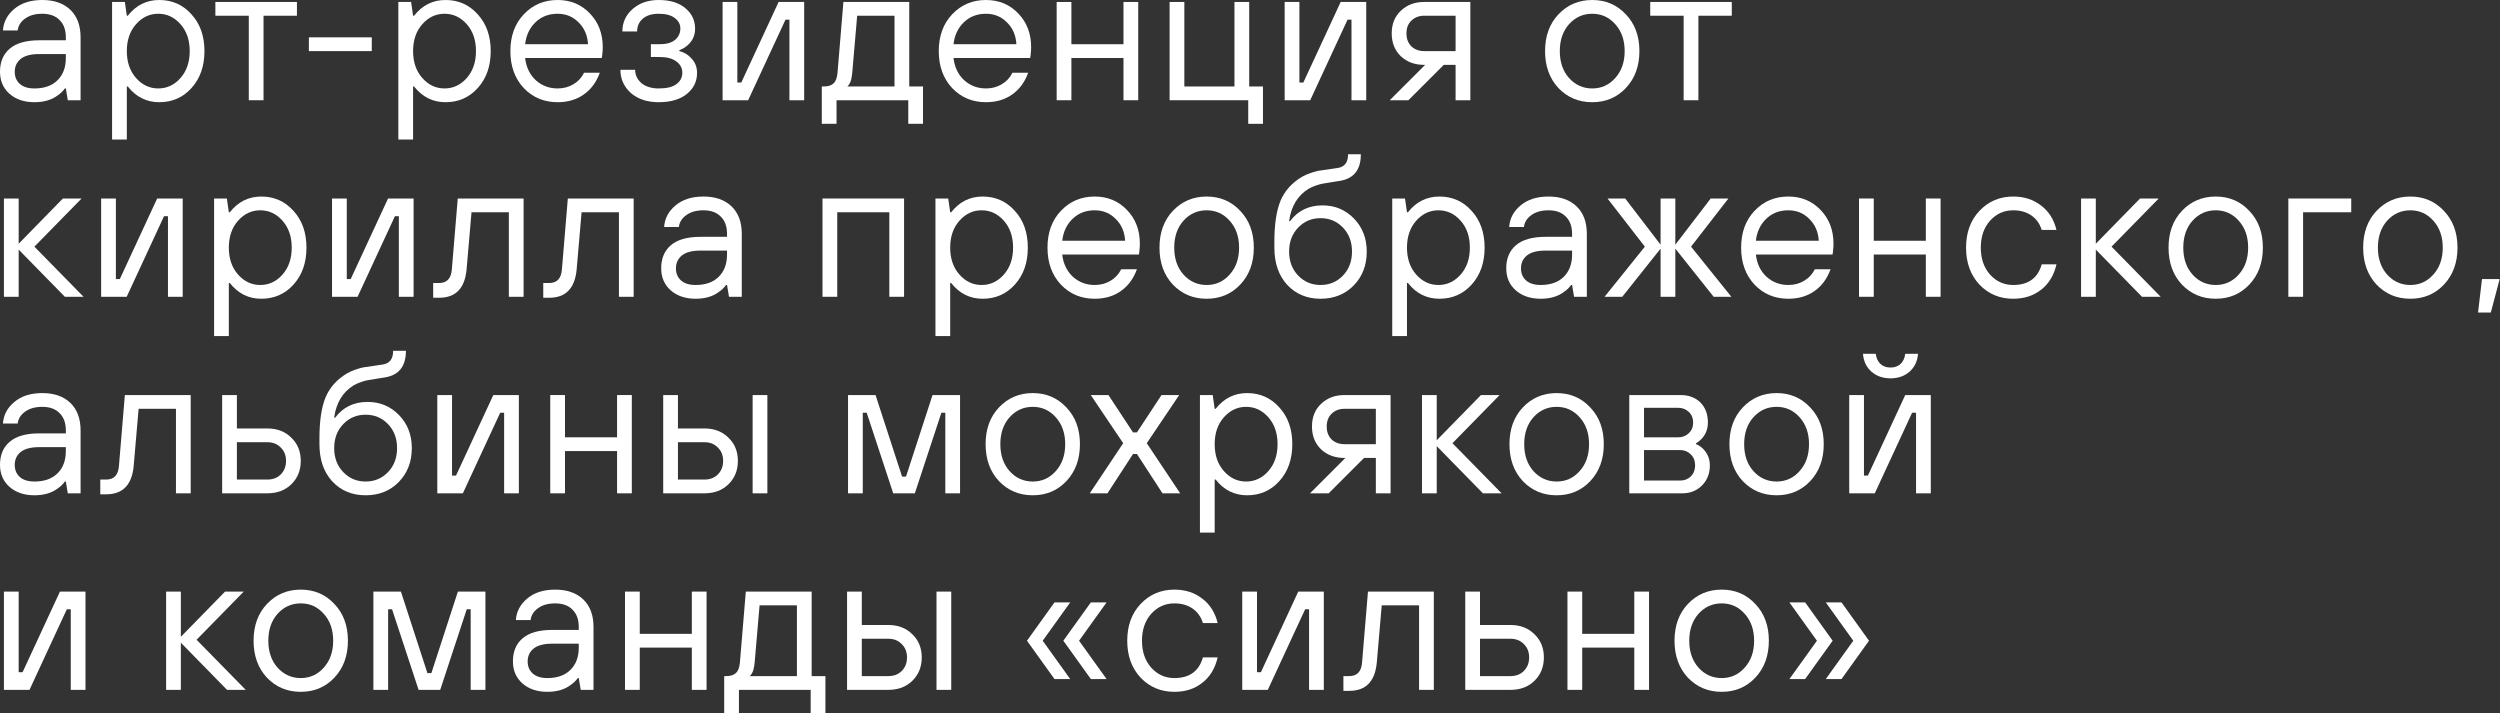 <?xml version="1.0" encoding="UTF-8"?> <svg xmlns="http://www.w3.org/2000/svg" width="2544" height="726" viewBox="0 0 2544 726" fill="none"><rect x="0" y="0" width="2544" height="726" fill="#333333" stroke="none"/> <path d="M69 102L67 90H66C64.133 92.667 61.733 95 58.8 97C52.667 101.667 44.733 104 35 104C24.6 104 16.133 101.133 9.6 95.4C3.2 89.667 0 82.2 0 73C0 63 3.267 55.2 9.8 49.6C16.467 43.867 26.533 41 40 41H67V38C67 30.4 64.867 24.533 60.6 20.4C56.467 16.133 50.6 14 43 14C35.8 14 29.933 15.667 25.4 19C21 22.2 18.533 26.2 18 31H3C3.533 22.467 7.333 15.2 14.4 9.2C21.6 3.067 31.133 0 43 0C55.133 0 64.667 3.333 71.6 10C78.533 16.667 82 26 82 38V102H69ZM67 59V55H40C31.467 55 25.133 56.667 21 60C17 63.333 15 67.667 15 73C15 78.2 16.733 82.333 20.2 85.4C23.667 88.467 28.6 90 35 90C45 90 52.8 87.267 58.4 81.8C64.133 76.2 67 68.6 67 59Z" fill="white"></path> <path d="M114.055 142V2H127.055L129.055 16H130.055C138.455 5.333 149.121 0 162.055 0C175.255 0 186.188 4.867 194.855 14.6C203.655 24.2 208.055 36.667 208.055 52C208.055 67.333 203.655 79.867 194.855 89.6C186.188 99.2 175.255 104 162.055 104C149.121 104 138.455 98.667 130.055 88H129.055V142H114.055ZM138.455 79.4C144.721 86.467 152.255 90 161.055 90C169.855 90 177.388 86.467 183.655 79.4C189.921 72.333 193.055 63.2 193.055 52C193.055 40.8 189.921 31.667 183.655 24.6C177.388 17.533 169.855 14 161.055 14C152.255 14 144.721 17.533 138.455 24.6C132.188 31.667 129.055 40.8 129.055 52C129.055 63.2 132.188 72.333 138.455 79.4Z" fill="white"></path> <path d="M253.164 102V16H219.164V2H302.164V16H268.164V102H253.164Z" fill="white"></path> <path d="M314.32 52V38H378.32V52H314.32Z" fill="white"></path> <path d="M405.352 142V2H418.352L420.352 16H421.352C429.752 5.333 440.418 0 453.352 0C466.552 0 477.485 4.867 486.152 14.6C494.952 24.2 499.352 36.667 499.352 52C499.352 67.333 494.952 79.867 486.152 89.6C477.485 99.2 466.552 104 453.352 104C440.418 104 429.752 98.667 421.352 88H420.352V142H405.352ZM429.752 79.4C436.018 86.467 443.552 90 452.352 90C461.152 90 468.685 86.467 474.952 79.4C481.218 72.333 484.352 63.2 484.352 52C484.352 40.8 481.218 31.667 474.952 24.6C468.685 17.533 461.152 14 452.352 14C443.552 14 436.018 17.533 429.752 24.6C423.485 31.667 420.352 40.8 420.352 52C420.352 63.2 423.485 72.333 429.752 79.4Z" fill="white"></path> <path d="M594.367 74H610.367C606.901 83.6 601.434 91 593.967 96.2C586.634 101.4 577.767 104 567.367 104C553.634 104 542.167 99.2 532.967 89.6C523.901 79.867 519.367 67.333 519.367 52C519.367 36.667 523.901 24.2 532.967 14.6C542.167 4.867 553.634 0 567.367 0C580.567 0 591.5 4.533 600.167 13.6C608.967 22.667 613.367 34.133 613.367 48C613.367 50.133 613.167 53 612.767 56.6L612.367 59H534.367C535.434 68.333 539.034 75.867 545.167 81.6C551.434 87.2 558.834 90 567.367 90C573.367 90 578.701 88.6 583.367 85.8C588.167 83 591.834 79.067 594.367 74ZM534.367 45H598.367C597.834 35.933 594.634 28.533 588.767 22.8C583.034 16.933 575.901 14 567.367 14C558.434 14 550.967 16.867 544.967 22.6C538.967 28.333 535.434 35.8 534.367 45Z" fill="white"></path> <path d="M631.328 71H646.328C646.328 76.333 648.461 80.867 652.728 84.6C657.128 88.2 662.995 90 670.328 90C678.461 90 684.461 88.533 688.328 85.6C692.328 82.667 694.328 78.8 694.328 74C694.328 69.333 692.328 65.533 688.328 62.6C684.328 59.533 678.661 58 671.328 58H662.328V45H671.328C678.128 45 683.328 43.533 686.928 40.6C690.528 37.533 692.328 33.667 692.328 29C692.328 24.733 690.461 21.2 686.728 18.4C682.995 15.467 677.528 14 670.328 14C663.395 14 657.995 15.667 654.128 19C650.261 22.333 648.328 26.667 648.328 32H633.328C633.328 22.933 636.795 15.333 643.728 9.2C650.661 3.067 659.528 0 670.328 0C681.928 0 690.995 2.8 697.528 8.4C704.061 13.867 707.328 20.8 707.328 29.2C707.328 36.133 704.661 41.867 699.328 46.4C696.795 48.533 694.128 50.067 691.328 51V52C696.261 53.2 700.461 55.8 703.928 59.8C707.528 63.667 709.328 68.467 709.328 74.2C709.328 82.867 705.861 90 698.928 95.6C691.995 101.2 682.461 104 670.328 104C658.595 104 649.128 100.867 641.928 94.6C634.861 88.2 631.328 80.333 631.328 71Z" fill="white"></path> <path d="M735.32 102V2H750.32V84H754.32L792.32 2H818.32V102H803.32V20H799.32L761.32 102H735.32Z" fill="white"></path> <path d="M836.258 126V88H838.258C842.791 88 846.124 86.933 848.258 84.8C850.524 82.667 851.858 79.067 852.258 74L858.258 2H925.258V88H939.258V126H924.258V102H851.258V126H836.258ZM862.258 88H910.258V16H872.258L867.258 74C866.724 79.467 865.791 83.2 864.458 85.2C863.924 86.267 863.191 87.2 862.258 88Z" fill="white"></path> <path d="M1030.29 74H1046.29C1042.82 83.6 1037.36 91 1029.89 96.2C1022.56 101.4 1013.69 104 1003.29 104C989.556 104 978.089 99.2 968.889 89.6C959.822 79.867 955.289 67.333 955.289 52C955.289 36.667 959.822 24.2 968.889 14.6C978.089 4.867 989.556 0 1003.29 0C1016.49 0 1027.42 4.533 1036.09 13.6C1044.89 22.667 1049.29 34.133 1049.29 48C1049.29 50.133 1049.09 53 1048.69 56.6L1048.29 59H970.289C971.356 68.333 974.956 75.867 981.089 81.6C987.356 87.2 994.756 90 1003.29 90C1009.29 90 1014.62 88.6 1019.29 85.8C1024.09 83 1027.76 79.067 1030.29 74ZM970.289 45H1034.29C1033.76 35.933 1030.56 28.533 1024.69 22.8C1018.96 16.933 1011.82 14 1003.29 14C994.356 14 986.889 16.867 980.889 22.6C974.889 28.333 971.356 35.8 970.289 45Z" fill="white"></path> <path d="M1075.25 102V2H1090.25V45H1143.25V2H1158.25V102H1143.25V59H1090.25V102H1075.25Z" fill="white"></path> <path d="M1190.19 102V2H1205.19V88H1256.19V2H1271.19V88H1285.19V126H1270.19V102H1190.19Z" fill="white"></path> <path d="M1307.27 102V2H1322.27V84H1326.27L1364.27 2H1390.27V102H1375.27V20H1371.27L1333.27 102H1307.27Z" fill="white"></path> <path d="M1414.21 102L1450.21 66H1449.21C1439.61 66 1431.68 63.067 1425.41 57.2C1419.28 51.2 1416.21 43.467 1416.21 34C1416.21 24.533 1419.28 16.867 1425.41 11C1431.68 5 1439.61 2 1449.21 2H1496.21V102H1481.21V66H1469.21L1433.21 102H1414.21ZM1449.21 52H1481.21V16H1449.21C1444.01 16 1439.68 17.667 1436.21 21C1432.88 24.2 1431.21 28.533 1431.21 34C1431.21 39.467 1432.88 43.867 1436.21 47.2C1439.68 50.4 1444.01 52 1449.21 52Z" fill="white"></path> <path d="M1654.46 89.6C1645.39 99.2 1633.99 104 1620.26 104C1606.52 104 1595.06 99.2 1585.86 89.6C1576.79 79.867 1572.26 67.333 1572.26 52C1572.26 36.667 1576.79 24.2 1585.86 14.6C1595.06 4.867 1606.52 0 1620.26 0C1633.99 0 1645.39 4.867 1654.46 14.6C1663.66 24.2 1668.26 36.667 1668.26 52C1668.26 67.333 1663.66 79.867 1654.46 89.6ZM1596.66 79.4C1603.06 86.467 1610.92 90 1620.26 90C1629.59 90 1637.39 86.467 1643.66 79.4C1650.06 72.333 1653.26 63.2 1653.26 52C1653.26 40.8 1650.06 31.667 1643.66 24.6C1637.39 17.533 1629.59 14 1620.26 14C1610.92 14 1603.06 17.533 1596.66 24.6C1590.39 31.667 1587.26 40.8 1587.26 52C1587.26 63.2 1590.39 72.333 1596.66 79.4Z" fill="white"></path> <path d="M1713.27 102V16H1679.27V2H1762.27V16H1728.27V102H1713.27Z" fill="white"></path> <path d="M4 302V202H19V248L64 202H83L35 251L85 302H66L19 254V302H4Z" fill="white"></path> <path d="M102.922 302V202H117.922V284H121.922L159.922 202H185.922V302H170.922V220H166.922L128.922 302H102.922Z" fill="white"></path> <path d="M217.859 342V202H230.859L232.859 216H233.859C242.259 205.333 252.926 200 265.859 200C279.059 200 289.993 204.867 298.659 214.6C307.459 224.2 311.859 236.667 311.859 252C311.859 267.333 307.459 279.867 298.659 289.6C289.993 299.2 279.059 304 265.859 304C252.926 304 242.259 298.667 233.859 288H232.859V342H217.859ZM242.259 279.4C248.526 286.467 256.059 290 264.859 290C273.659 290 281.193 286.467 287.459 279.4C293.726 272.333 296.859 263.2 296.859 252C296.859 240.8 293.726 231.667 287.459 224.6C281.193 217.533 273.659 214 264.859 214C256.059 214 248.526 217.533 242.259 224.6C235.993 231.667 232.859 240.8 232.859 252C232.859 263.2 235.993 272.333 242.259 279.4Z" fill="white"></path> <path d="M337.875 302V202H352.875V284H356.875L394.875 202H420.875V302H405.875V220H401.875L363.875 302H337.875Z" fill="white"></path> <path d="M440.812 303V288H446.812C454.812 288 459.146 283.333 459.812 274L465.812 202H532.812V302H517.812V216H479.812L474.812 274C473.079 293.333 463.746 303 446.812 303H440.812Z" fill="white"></path> <path d="M552.82 303V288H558.82C566.82 288 571.154 283.333 571.82 274L577.82 202H644.82V302H629.82V216H591.82L586.82 274C585.087 293.333 575.754 303 558.82 303H552.82Z" fill="white"></path> <path d="M741.828 302L739.828 290H738.828C736.961 292.667 734.561 295 731.628 297C725.495 301.667 717.561 304 707.828 304C697.428 304 688.961 301.133 682.428 295.4C676.028 289.667 672.828 282.2 672.828 273C672.828 263 676.095 255.2 682.628 249.6C689.295 243.867 699.361 241 712.828 241H739.828V238C739.828 230.4 737.695 224.533 733.428 220.4C729.295 216.133 723.428 214 715.828 214C708.628 214 702.761 215.667 698.228 219C693.828 222.2 691.361 226.2 690.828 231H675.828C676.361 222.467 680.161 215.2 687.228 209.2C694.428 203.067 703.961 200 715.828 200C727.961 200 737.495 203.333 744.428 210C751.361 216.667 754.828 226 754.828 238V302H741.828ZM739.828 259V255H712.828C704.295 255 697.961 256.667 693.828 260C689.828 263.333 687.828 267.667 687.828 273C687.828 278.2 689.561 282.333 693.028 285.4C696.495 288.467 701.428 290 707.828 290C717.828 290 725.628 287.267 731.228 281.8C736.961 276.2 739.828 268.6 739.828 259Z" fill="white"></path> <path d="M836.977 302V202H919.977V302H904.977V216H851.977V302H836.977Z" fill="white"></path> <path d="M951.914 342V202H964.914L966.914 216H967.914C976.314 205.333 986.981 200 999.914 200C1013.11 200 1024.05 204.867 1032.71 214.6C1041.51 224.2 1045.91 236.667 1045.91 252C1045.91 267.333 1041.51 279.867 1032.71 289.6C1024.05 299.2 1013.11 304 999.914 304C986.981 304 976.314 298.667 967.914 288H966.914V342H951.914ZM976.314 279.4C982.581 286.467 990.114 290 998.914 290C1007.71 290 1015.25 286.467 1021.51 279.4C1027.78 272.333 1030.91 263.2 1030.91 252C1030.91 240.8 1027.78 231.667 1021.51 224.6C1015.25 217.533 1007.71 214 998.914 214C990.114 214 982.581 217.533 976.314 224.6C970.047 231.667 966.914 240.8 966.914 252C966.914 263.2 970.047 272.333 976.314 279.4Z" fill="white"></path> <path d="M1140.93 274H1156.93C1153.46 283.6 1148 291 1140.53 296.2C1133.2 301.4 1124.33 304 1113.93 304C1100.2 304 1088.73 299.2 1079.53 289.6C1070.46 279.867 1065.93 267.333 1065.93 252C1065.93 236.667 1070.46 224.2 1079.53 214.6C1088.73 204.867 1100.2 200 1113.93 200C1127.13 200 1138.06 204.533 1146.73 213.6C1155.53 222.667 1159.93 234.133 1159.93 248C1159.93 250.133 1159.73 253 1159.33 256.6L1158.93 259H1080.93C1082 268.333 1085.6 275.867 1091.73 281.6C1098 287.2 1105.4 290 1113.93 290C1119.93 290 1125.26 288.6 1129.93 285.8C1134.73 283 1138.4 279.067 1140.93 274ZM1080.93 245H1144.93C1144.4 235.933 1141.2 228.533 1135.33 222.8C1129.6 216.933 1122.46 214 1113.93 214C1105 214 1097.53 216.867 1091.53 222.6C1085.53 228.333 1082 235.8 1080.93 245Z" fill="white"></path> <path d="M1262.09 289.6C1253.02 299.2 1241.62 304 1227.89 304C1214.16 304 1202.69 299.2 1193.49 289.6C1184.42 279.867 1179.89 267.333 1179.89 252C1179.89 236.667 1184.42 224.2 1193.49 214.6C1202.69 204.867 1214.16 200 1227.89 200C1241.62 200 1253.02 204.867 1262.09 214.6C1271.29 224.2 1275.89 236.667 1275.89 252C1275.89 267.333 1271.29 279.867 1262.09 289.6ZM1204.29 279.4C1210.69 286.467 1218.56 290 1227.89 290C1237.22 290 1245.02 286.467 1251.29 279.4C1257.69 272.333 1260.89 263.2 1260.89 252C1260.89 240.8 1257.69 231.667 1251.29 224.6C1245.02 217.533 1237.22 214 1227.89 214C1218.56 214 1210.69 217.533 1204.29 224.6C1198.02 231.667 1194.89 240.8 1194.89 252C1194.89 263.2 1198.02 272.333 1204.29 279.4Z" fill="white"></path> <path d="M1296.8 252V246C1296.8 228.4 1298.87 214.533 1303 204.4C1307.27 194.267 1314.54 186.133 1324.8 180C1327.6 178.4 1330.6 177.067 1333.8 176C1337 174.933 1339.6 174.2 1341.6 173.8C1343.74 173.4 1347 172.933 1351.4 172.4C1355.8 171.733 1358.94 171.267 1360.8 171C1368.14 170.067 1371.8 165.4 1371.8 157H1384.8C1384.8 172.6 1377.8 181.6 1363.8 184C1361.94 184.267 1359 184.733 1355 185.4C1351.14 185.933 1348.27 186.4 1346.4 186.8C1344.67 187.067 1342.4 187.667 1339.6 188.6C1336.8 189.533 1334.2 190.667 1331.8 192C1320.47 198.933 1313.8 209.933 1311.8 225H1312.8C1320.8 214.333 1331.8 209 1345.8 209C1358.47 209 1369.14 213.467 1377.8 222.4C1386.47 231.333 1390.8 242.533 1390.8 256C1390.8 270 1386.34 281.533 1377.4 290.6C1368.6 299.533 1357.4 304 1343.8 304C1329.94 304 1318.6 299.267 1309.8 289.8C1301.14 280.333 1296.8 267.733 1296.8 252ZM1321 280.4C1327.14 286.8 1334.74 290 1343.8 290C1352.87 290 1360.47 286.8 1366.6 280.4C1372.74 274 1375.8 265.867 1375.8 256C1375.8 246.133 1372.74 238 1366.6 231.6C1360.47 225.2 1352.87 222 1343.8 222C1334.74 222 1327.14 225.2 1321 231.6C1314.87 238 1311.8 246.133 1311.8 256C1311.8 265.867 1314.87 274 1321 280.4Z" fill="white"></path> <path d="M1416.74 342V202H1429.74L1431.74 216H1432.74C1441.14 205.333 1451.81 200 1464.74 200C1477.94 200 1488.88 204.867 1497.54 214.6C1506.34 224.2 1510.74 236.667 1510.74 252C1510.74 267.333 1506.34 279.867 1497.54 289.6C1488.88 299.2 1477.94 304 1464.74 304C1451.81 304 1441.14 298.667 1432.74 288H1431.74V342H1416.74ZM1441.14 279.4C1447.41 286.467 1454.94 290 1463.74 290C1472.54 290 1480.08 286.467 1486.34 279.4C1492.61 272.333 1495.74 263.2 1495.74 252C1495.74 240.8 1492.61 231.667 1486.34 224.6C1480.08 217.533 1472.54 214 1463.74 214C1454.94 214 1447.41 217.533 1441.14 224.6C1434.88 231.667 1431.74 240.8 1431.74 252C1431.74 263.2 1434.88 272.333 1441.14 279.4Z" fill="white"></path> <path d="M1601.76 302L1599.76 290H1598.76C1596.89 292.667 1594.49 295 1591.56 297C1585.42 301.667 1577.49 304 1567.76 304C1557.36 304 1548.89 301.133 1542.36 295.4C1535.96 289.667 1532.76 282.2 1532.76 273C1532.76 263 1536.02 255.2 1542.56 249.6C1549.22 243.867 1559.29 241 1572.76 241H1599.76V238C1599.76 230.4 1597.62 224.533 1593.36 220.4C1589.22 216.133 1583.36 214 1575.76 214C1568.56 214 1562.69 215.667 1558.16 219C1553.76 222.2 1551.29 226.2 1550.76 231H1535.76C1536.29 222.467 1540.09 215.2 1547.16 209.2C1554.36 203.067 1563.89 200 1575.76 200C1587.89 200 1597.42 203.333 1604.36 210C1611.29 216.667 1614.76 226 1614.76 238V302H1601.76ZM1599.76 259V255H1572.76C1564.22 255 1557.89 256.667 1553.76 260C1549.76 263.333 1547.76 267.667 1547.76 273C1547.76 278.2 1549.49 282.333 1552.96 285.4C1556.42 288.467 1561.36 290 1567.76 290C1577.76 290 1585.56 287.267 1591.16 281.8C1596.89 276.2 1599.76 268.6 1599.76 259Z" fill="white"></path> <path d="M1632.81 302L1673.81 251L1635.81 202H1653.81L1689.81 249V202H1704.81V249L1740.81 202H1758.81L1720.81 251L1761.81 302H1743.81L1704.81 253V302H1689.81V253L1650.81 302H1632.81Z" fill="white"></path> <path d="M1846.77 274H1862.77C1859.3 283.6 1853.83 291 1846.37 296.2C1839.03 301.4 1830.17 304 1819.77 304C1806.03 304 1794.57 299.2 1785.37 289.6C1776.3 279.867 1771.77 267.333 1771.77 252C1771.77 236.667 1776.3 224.2 1785.37 214.6C1794.57 204.867 1806.03 200 1819.77 200C1832.97 200 1843.9 204.533 1852.57 213.6C1861.37 222.667 1865.77 234.133 1865.77 248C1865.77 250.133 1865.57 253 1865.17 256.6L1864.77 259H1786.77C1787.83 268.333 1791.43 275.867 1797.57 281.6C1803.83 287.2 1811.23 290 1819.77 290C1825.77 290 1831.1 288.6 1835.77 285.8C1840.57 283 1844.23 279.067 1846.77 274ZM1786.77 245H1850.77C1850.23 235.933 1847.03 228.533 1841.17 222.8C1835.43 216.933 1828.3 214 1819.77 214C1810.83 214 1803.37 216.867 1797.37 222.6C1791.37 228.333 1787.83 235.8 1786.77 245Z" fill="white"></path> <path d="M1891.73 302V202H1906.73V245H1959.73V202H1974.73V302H1959.73V259H1906.73V302H1891.73Z" fill="white"></path> <path d="M2077.66 269H2092.66C2090.13 280.067 2084.93 288.667 2077.06 294.8C2069.33 300.933 2059.86 304 2048.66 304C2034.93 304 2023.46 299.2 2014.26 289.6C2005.2 279.867 2000.66 267.333 2000.66 252C2000.66 236.667 2005.2 224.2 2014.26 214.6C2023.46 204.867 2034.93 200 2048.66 200C2059.73 200 2069.2 203.067 2077.06 209.2C2084.93 215.2 2090.13 223.467 2092.66 234H2077.66C2075.66 227.6 2072.13 222.667 2067.06 219.2C2062 215.733 2055.86 214 2048.66 214C2039.33 214 2031.46 217.533 2025.06 224.6C2018.8 231.667 2015.66 240.8 2015.66 252C2015.66 263.2 2018.8 272.333 2025.06 279.4C2031.46 286.467 2039.33 290 2048.66 290C2064 290 2073.66 283 2077.66 269Z" fill="white"></path> <path d="M2117.7 302V202H2132.7V248L2177.7 202H2196.7L2148.7 251L2198.7 302H2179.7L2132.7 254V302H2117.7Z" fill="white"></path> <path d="M2288.91 289.6C2279.84 299.2 2268.44 304 2254.71 304C2240.98 304 2229.51 299.2 2220.31 289.6C2211.24 279.867 2206.71 267.333 2206.71 252C2206.71 236.667 2211.24 224.2 2220.31 214.6C2229.51 204.867 2240.98 200 2254.71 200C2268.44 200 2279.84 204.867 2288.91 214.6C2298.11 224.2 2302.71 236.667 2302.71 252C2302.71 267.333 2298.11 279.867 2288.91 289.6ZM2231.11 279.4C2237.51 286.467 2245.38 290 2254.71 290C2264.04 290 2271.84 286.467 2278.11 279.4C2284.51 272.333 2287.71 263.2 2287.71 252C2287.71 240.8 2284.51 231.667 2278.11 224.6C2271.84 217.533 2264.04 214 2254.71 214C2245.38 214 2237.51 217.533 2231.11 224.6C2224.84 231.667 2221.71 240.8 2221.71 252C2221.71 263.2 2224.84 272.333 2231.11 279.4Z" fill="white"></path> <path d="M2328.62 302V202H2392.62V216H2343.62V302H2328.62Z" fill="white"></path> <path d="M2486.95 289.6C2477.88 299.2 2466.48 304 2452.75 304C2439.02 304 2427.55 299.2 2418.35 289.6C2409.28 279.867 2404.75 267.333 2404.75 252C2404.75 236.667 2409.28 224.2 2418.35 214.6C2427.55 204.867 2439.02 200 2452.75 200C2466.48 200 2477.88 204.867 2486.95 214.6C2496.15 224.2 2500.75 236.667 2500.75 252C2500.75 267.333 2496.15 279.867 2486.95 289.6ZM2429.15 279.4C2435.55 286.467 2443.42 290 2452.75 290C2462.08 290 2469.88 286.467 2476.15 279.4C2482.55 272.333 2485.75 263.2 2485.75 252C2485.75 240.8 2482.55 231.667 2476.15 224.6C2469.88 217.533 2462.08 214 2452.75 214C2443.42 214 2435.55 217.533 2429.15 224.6C2422.88 231.667 2419.75 240.8 2419.75 252C2419.75 263.2 2422.88 272.333 2429.15 279.4Z" fill="white"></path> <path d="M2521.66 318L2525.66 284H2543.66L2534.66 318H2521.66Z" fill="white"></path> <path d="M69 502L67 490H66C64.133 492.667 61.733 495 58.8 497C52.667 501.667 44.733 504 35 504C24.6 504 16.133 501.133 9.6 495.4C3.2 489.667 0 482.2 0 473C0 463 3.267 455.2 9.8 449.6C16.467 443.867 26.533 441 40 441H67V438C67 430.4 64.867 424.533 60.6 420.4C56.467 416.133 50.6 414 43 414C35.8 414 29.933 415.667 25.4 419C21 422.2 18.533 426.2 18 431H3C3.533 422.467 7.333 415.2 14.4 409.2C21.6 403.067 31.133 400 43 400C55.133 400 64.667 403.333 71.6 410C78.533 416.667 82 426 82 438V502H69ZM67 459V455H40C31.467 455 25.133 456.667 21 460C17 463.333 15 467.667 15 473C15 478.2 16.733 482.333 20.2 485.4C23.667 488.467 28.6 490 35 490C45 490 52.8 487.267 58.4 481.8C64.133 476.2 67 468.6 67 459Z" fill="white"></path> <path d="M102.055 503V488H108.055C116.055 488 120.388 483.333 121.055 474L127.055 402H194.055V502H179.055V416H141.055L136.055 474C134.321 493.333 124.988 503 108.055 503H102.055Z" fill="white"></path> <path d="M226.062 502V402H241.062V436H272.062C282.062 436 290.196 439.133 296.462 445.4C302.862 451.533 306.062 459.4 306.062 469C306.062 478.6 302.862 486.533 296.462 492.8C290.196 498.933 282.062 502 272.062 502H226.062ZM241.062 488H272.062C277.663 488 282.196 486.267 285.663 482.8C289.263 479.2 291.062 474.6 291.062 469C291.062 463.4 289.263 458.867 285.663 455.4C282.196 451.8 277.663 450 272.062 450H241.062V488Z" fill="white"></path> <path d="M325.062 452V446C325.062 428.4 327.129 414.533 331.263 404.4C335.529 394.267 342.796 386.133 353.062 380C355.862 378.4 358.862 377.067 362.062 376C365.263 374.933 367.863 374.2 369.863 373.8C371.996 373.4 375.263 372.933 379.663 372.4C384.062 371.733 387.196 371.267 389.062 371C396.396 370.067 400.062 365.4 400.062 357H413.062C413.062 372.6 406.062 381.6 392.062 384C390.196 384.267 387.263 384.733 383.263 385.4C379.396 385.933 376.529 386.4 374.663 386.8C372.929 387.067 370.662 387.667 367.862 388.6C365.062 389.533 362.462 390.667 360.062 392C348.729 398.933 342.062 409.933 340.062 425H341.062C349.062 414.333 360.062 409 374.062 409C386.729 409 397.396 413.467 406.062 422.4C414.729 431.333 419.062 442.533 419.062 456C419.062 470 414.596 481.533 405.663 490.6C396.863 499.533 385.663 504 372.062 504C358.196 504 346.862 499.267 338.062 489.8C329.396 480.333 325.062 467.733 325.062 452ZM349.263 480.4C355.396 486.8 362.996 490 372.062 490C381.129 490 388.729 486.8 394.863 480.4C400.996 474 404.062 465.867 404.062 456C404.062 446.133 400.996 438 394.863 431.6C388.729 425.2 381.129 422 372.062 422C362.996 422 355.396 425.2 349.263 431.6C343.129 438 340.062 446.133 340.062 456C340.062 465.867 343.129 474 349.263 480.4Z" fill="white"></path> <path d="M445 502V402H460V484H464L502 402H528V502H513V420H509L471 502H445Z" fill="white"></path> <path d="M559.938 502V402H574.938V445H627.938V402H642.938V502H627.938V459H574.938V502H559.938Z" fill="white"></path> <path d="M765.875 502V402H780.875V502H765.875ZM674.875 502V402H689.875V436H716.875C726.875 436 735.008 439.133 741.275 445.4C747.675 451.533 750.875 459.4 750.875 469C750.875 478.6 747.675 486.533 741.275 492.8C735.008 498.933 726.875 502 716.875 502H674.875ZM689.875 488H716.875C722.475 488 727.008 486.267 730.475 482.8C734.075 479.2 735.875 474.6 735.875 469C735.875 463.4 734.075 458.867 730.475 455.4C727.008 451.8 722.475 450 716.875 450H689.875V488Z" fill="white"></path> <path d="M862.953 502V402H890.953L917.953 485H921.953L948.953 402H976.953V502H961.953V420H957.953L930.953 502H908.953L881.953 420H877.953V502H862.953Z" fill="white"></path> <path d="M1085.15 489.6C1076.08 499.2 1064.68 504 1050.95 504C1037.21 504 1025.75 499.2 1016.55 489.6C1007.48 479.867 1002.95 467.333 1002.95 452C1002.95 436.667 1007.48 424.2 1016.55 414.6C1025.75 404.867 1037.21 400 1050.95 400C1064.68 400 1076.08 404.867 1085.15 414.6C1094.35 424.2 1098.95 436.667 1098.95 452C1098.95 467.333 1094.35 479.867 1085.15 489.6ZM1027.35 479.4C1033.75 486.467 1041.61 490 1050.95 490C1060.28 490 1068.08 486.467 1074.35 479.4C1080.75 472.333 1083.95 463.2 1083.95 452C1083.95 440.8 1080.75 431.667 1074.35 424.6C1068.08 417.533 1060.28 414 1050.95 414C1041.61 414 1033.75 417.533 1027.35 424.6C1021.08 431.667 1017.95 440.8 1017.95 452C1017.95 463.2 1021.08 472.333 1027.35 479.4Z" fill="white"></path> <path d="M1108.95 502L1142.95 451L1109.95 402H1127.95L1152.95 440H1156.95L1181.95 402H1199.95L1166.95 451L1200.95 502H1182.95L1156.95 462H1152.95L1126.95 502H1108.95Z" fill="white"></path> <path d="M1221.05 542V402H1234.05L1236.05 416H1237.05C1245.45 405.333 1256.11 400 1269.05 400C1282.25 400 1293.18 404.867 1301.85 414.6C1310.65 424.2 1315.05 436.667 1315.05 452C1315.05 467.333 1310.65 479.867 1301.85 489.6C1293.18 499.2 1282.25 504 1269.05 504C1256.11 504 1245.45 498.667 1237.05 488H1236.05V542H1221.05ZM1245.45 479.4C1251.71 486.467 1259.25 490 1268.05 490C1276.85 490 1284.38 486.467 1290.65 479.4C1296.91 472.333 1300.05 463.2 1300.05 452C1300.05 440.8 1296.91 431.667 1290.65 424.6C1284.38 417.533 1276.85 414 1268.05 414C1259.25 414 1251.71 417.533 1245.45 424.6C1239.18 431.667 1236.05 440.8 1236.05 452C1236.05 463.2 1239.18 472.333 1245.45 479.4Z" fill="white"></path> <path d="M1333.06 502L1369.06 466H1368.06C1358.46 466 1350.53 463.067 1344.26 457.2C1338.13 451.2 1335.06 443.467 1335.06 434C1335.06 424.533 1338.13 416.867 1344.26 411C1350.53 405 1358.46 402 1368.06 402H1415.06V502H1400.06V466H1388.06L1352.06 502H1333.06ZM1368.06 452H1400.06V416H1368.06C1362.86 416 1358.53 417.667 1355.06 421C1351.73 424.2 1350.06 428.533 1350.06 434C1350.06 439.467 1351.73 443.867 1355.06 447.2C1358.53 450.4 1362.86 452 1368.06 452Z" fill="white"></path> <path d="M1447.02 502V402H1462.02V448L1507.02 402H1526.02L1478.02 451L1528.02 502H1509.02L1462.02 454V502H1447.02Z" fill="white"></path> <path d="M1618.23 489.6C1609.16 499.2 1597.76 504 1584.03 504C1570.3 504 1558.83 499.2 1549.63 489.6C1540.56 479.867 1536.03 467.333 1536.03 452C1536.03 436.667 1540.56 424.2 1549.63 414.6C1558.83 404.867 1570.3 400 1584.03 400C1597.76 400 1609.16 404.867 1618.23 414.6C1627.43 424.2 1632.03 436.667 1632.03 452C1632.03 467.333 1627.43 479.867 1618.23 489.6ZM1560.43 479.4C1566.83 486.467 1574.7 490 1584.03 490C1593.36 490 1601.16 486.467 1607.43 479.4C1613.83 472.333 1617.03 463.2 1617.03 452C1617.03 440.8 1613.83 431.667 1607.43 424.6C1601.16 417.533 1593.36 414 1584.03 414C1574.7 414 1566.83 417.533 1560.43 424.6C1554.16 431.667 1551.03 440.8 1551.03 452C1551.03 463.2 1554.16 472.333 1560.43 479.4Z" fill="white"></path> <path d="M1657.95 502V402H1709.95C1718.48 402 1725.28 404.533 1730.35 409.6C1735.41 414.667 1737.95 421.467 1737.95 430C1737.95 436.267 1735.95 441.667 1731.95 446.2C1730.08 448.2 1728.08 449.8 1725.95 451V452C1728.21 452.8 1730.55 454.333 1732.95 456.6C1737.61 461.267 1739.95 466.933 1739.95 473.6C1739.95 481.867 1737.28 488.667 1731.95 494C1726.61 499.333 1719.95 502 1711.95 502H1657.95ZM1672.95 489H1709.95C1714.08 489 1717.61 487.6 1720.55 484.8C1723.48 481.867 1724.95 478.133 1724.95 473.6C1724.95 468.933 1723.48 465.2 1720.55 462.4C1717.61 459.467 1714.08 458 1709.95 458H1672.95V489ZM1672.95 445H1707.95C1712.08 445 1715.61 443.6 1718.55 440.8C1721.48 438 1722.95 434.4 1722.95 430C1722.95 425.6 1721.48 422 1718.55 419.2C1715.61 416.4 1712.08 415 1707.95 415H1672.95V445Z" fill="white"></path> <path d="M1842.05 489.6C1832.98 499.2 1821.58 504 1807.85 504C1794.12 504 1782.65 499.2 1773.45 489.6C1764.38 479.867 1759.85 467.333 1759.85 452C1759.85 436.667 1764.38 424.2 1773.45 414.6C1782.65 404.867 1794.12 400 1807.85 400C1821.58 400 1832.98 404.867 1842.05 414.6C1851.25 424.2 1855.85 436.667 1855.85 452C1855.85 467.333 1851.25 479.867 1842.05 489.6ZM1784.25 479.4C1790.65 486.467 1798.52 490 1807.85 490C1817.18 490 1824.98 486.467 1831.25 479.4C1837.65 472.333 1840.85 463.2 1840.85 452C1840.85 440.8 1837.65 431.667 1831.25 424.6C1824.98 417.533 1817.18 414 1807.85 414C1798.52 414 1790.65 417.533 1784.25 424.6C1777.98 431.667 1774.85 440.8 1774.85 452C1774.85 463.2 1777.98 472.333 1784.25 479.4Z" fill="white"></path> <path d="M1881.77 502V402H1896.77V484H1900.77L1938.77 402H1964.77V502H1949.77V420H1945.77L1907.77 502H1881.77ZM1895.77 360H1908.77C1909.3 364.4 1910.9 367.867 1913.57 370.4C1916.23 372.8 1919.63 374 1923.77 374C1927.9 374 1931.3 372.8 1933.97 370.4C1936.63 367.867 1938.23 364.4 1938.77 360H1951.77C1951.23 367.467 1948.37 373.533 1943.17 378.2C1937.97 382.733 1931.5 385 1923.77 385C1916.03 385 1909.57 382.733 1904.37 378.2C1899.17 373.533 1896.3 367.467 1895.77 360Z" fill="white"></path> <path d="M4 702V602H19V684H23L61 602H87V702H72V620H68L30 702H4Z" fill="white"></path> <path d="M169.031 702V602H184.031V648L229.031 602H248.031L200.031 651L250.031 702H231.031L184.031 654V702H169.031Z" fill="white"></path> <path d="M340.247 689.6C331.18 699.2 319.78 704 306.047 704C292.314 704 280.847 699.2 271.647 689.6C262.58 679.867 258.047 667.333 258.047 652C258.047 636.667 262.58 624.2 271.647 614.6C280.847 604.867 292.314 600 306.047 600C319.78 600 331.18 604.867 340.247 614.6C349.447 624.2 354.047 636.667 354.047 652C354.047 667.333 349.447 679.867 340.247 689.6ZM282.447 679.4C288.847 686.467 296.714 690 306.047 690C315.38 690 323.18 686.467 329.447 679.4C335.847 672.333 339.047 663.2 339.047 652C339.047 640.8 335.847 631.667 329.447 624.6C323.18 617.533 315.38 614 306.047 614C296.714 614 288.847 617.533 282.447 624.6C276.18 631.667 273.047 640.8 273.047 652C273.047 663.2 276.18 672.333 282.447 679.4Z" fill="white"></path> <path d="M379.961 702V602H407.961L434.961 685H438.961L465.961 602H493.961V702H478.961V620H474.961L447.961 702H425.961L398.961 620H394.961V702H379.961Z" fill="white"></path> <path d="M590.953 702L588.953 690H587.953C586.086 692.667 583.686 695 580.753 697C574.62 701.667 566.686 704 556.953 704C546.553 704 538.086 701.133 531.553 695.4C525.153 689.667 521.953 682.2 521.953 673C521.953 663 525.22 655.2 531.753 649.6C538.42 643.867 548.486 641 561.953 641H588.953V638C588.953 630.4 586.82 624.533 582.553 620.4C578.42 616.133 572.553 614 564.953 614C557.753 614 551.886 615.667 547.353 619C542.953 622.2 540.486 626.2 539.953 631H524.953C525.486 622.467 529.286 615.2 536.353 609.2C543.553 603.067 553.086 600 564.953 600C577.086 600 586.62 603.333 593.553 610C600.486 616.667 603.953 626 603.953 638V702H590.953ZM588.953 659V655H561.953C553.42 655 547.086 656.667 542.953 660C538.953 663.333 536.953 667.667 536.953 673C536.953 678.2 538.686 682.333 542.153 685.4C545.62 688.467 550.553 690 556.953 690C566.953 690 574.753 687.267 580.353 681.8C586.086 676.2 588.953 668.6 588.953 659Z" fill="white"></path> <path d="M636.008 702V602H651.008V645H704.008V602H719.008V702H704.008V659H651.008V702H636.008Z" fill="white"></path> <path d="M736.945 726V688H738.945C743.479 688 746.812 686.933 748.945 684.8C751.212 682.667 752.545 679.067 752.945 674L758.945 602H825.945V688H839.945V726H824.945V702H751.945V726H736.945ZM762.945 688H810.945V616H772.945L767.945 674C767.412 679.467 766.479 683.2 765.145 685.2C764.612 686.267 763.879 687.2 762.945 688Z" fill="white"></path> <path d="M952.977 702V602H967.977V702H952.977ZM861.977 702V602H876.977V636H903.977C913.977 636 922.11 639.133 928.377 645.4C934.777 651.533 937.977 659.4 937.977 669C937.977 678.6 934.777 686.533 928.377 692.8C922.11 698.933 913.977 702 903.977 702H861.977ZM876.977 688H903.977C909.577 688 914.11 686.267 917.577 682.8C921.177 679.2 922.977 674.6 922.977 669C922.977 663.4 921.177 658.867 917.577 655.4C914.11 651.8 909.577 650 903.977 650H876.977V688Z" fill="white"></path> <path d="M1073.05 691L1045.05 652L1073.05 613H1089.05L1061.05 652L1089.05 691H1073.05ZM1110.05 691L1082.05 652L1110.05 613H1126.05L1098.05 652L1126.05 691H1110.05Z" fill="white"></path> <path d="M1224.08 669H1239.08C1236.54 680.067 1231.34 688.667 1223.48 694.8C1215.74 700.933 1206.28 704 1195.08 704C1181.34 704 1169.88 699.2 1160.68 689.6C1151.61 679.867 1147.08 667.333 1147.08 652C1147.08 636.667 1151.61 624.2 1160.68 614.6C1169.88 604.867 1181.34 600 1195.08 600C1206.14 600 1215.61 603.067 1223.48 609.2C1231.34 615.2 1236.54 623.467 1239.08 634H1224.08C1222.08 627.6 1218.54 622.667 1213.48 619.2C1208.41 615.733 1202.28 614 1195.08 614C1185.74 614 1177.88 617.533 1171.48 624.6C1165.21 631.667 1162.08 640.8 1162.08 652C1162.08 663.2 1165.21 672.333 1171.48 679.4C1177.88 686.467 1185.74 690 1195.08 690C1210.41 690 1220.08 683 1224.08 669Z" fill="white"></path> <path d="M1264.11 702V602H1279.11V684H1283.11L1321.11 602H1347.11V702H1332.11V620H1328.11L1290.11 702H1264.11Z" fill="white"></path> <path d="M1367.05 703V688H1373.05C1381.05 688 1385.38 683.333 1386.05 674L1392.05 602H1459.05V702H1444.05V616H1406.05L1401.05 674C1399.31 693.333 1389.98 703 1373.05 703H1367.05Z" fill="white"></path> <path d="M1491.05 702V602H1506.05V636H1537.05C1547.05 636 1555.19 639.133 1561.45 645.4C1567.85 651.533 1571.05 659.4 1571.05 669C1571.05 678.6 1567.85 686.533 1561.45 692.8C1555.19 698.933 1547.05 702 1537.05 702H1491.05ZM1506.05 688H1537.05C1542.65 688 1547.19 686.267 1550.65 682.8C1554.25 679.2 1556.05 674.6 1556.05 669C1556.05 663.4 1554.25 658.867 1550.65 655.4C1547.19 651.8 1542.65 650 1537.05 650H1506.05V688Z" fill="white"></path> <path d="M1595.05 702V602H1610.05V645H1663.05V602H1678.05V702H1663.05V659H1610.05V702H1595.05Z" fill="white"></path> <path d="M1786.19 689.6C1777.13 699.2 1765.73 704 1751.99 704C1738.26 704 1726.79 699.2 1717.59 689.6C1708.53 679.867 1703.99 667.333 1703.99 652C1703.99 636.667 1708.53 624.2 1717.59 614.6C1726.79 604.867 1738.26 600 1751.99 600C1765.73 600 1777.13 604.867 1786.19 614.6C1795.39 624.2 1799.99 636.667 1799.99 652C1799.99 667.333 1795.39 679.867 1786.19 689.6ZM1728.39 679.4C1734.79 686.467 1742.66 690 1751.99 690C1761.33 690 1769.13 686.467 1775.39 679.4C1781.79 672.333 1784.99 663.2 1784.99 652C1784.99 640.8 1781.79 631.667 1775.39 624.6C1769.13 617.533 1761.33 614 1751.99 614C1742.66 614 1734.79 617.533 1728.39 624.6C1722.13 631.667 1718.99 640.8 1718.99 652C1718.99 663.2 1722.13 672.333 1728.39 679.4Z" fill="white"></path> <path d="M1820.91 691L1848.91 652L1820.91 613H1836.91L1864.91 652L1836.91 691H1820.91ZM1857.91 691L1885.91 652L1857.91 613H1873.91L1901.91 652L1873.91 691H1857.91Z" fill="white"></path> </svg> 